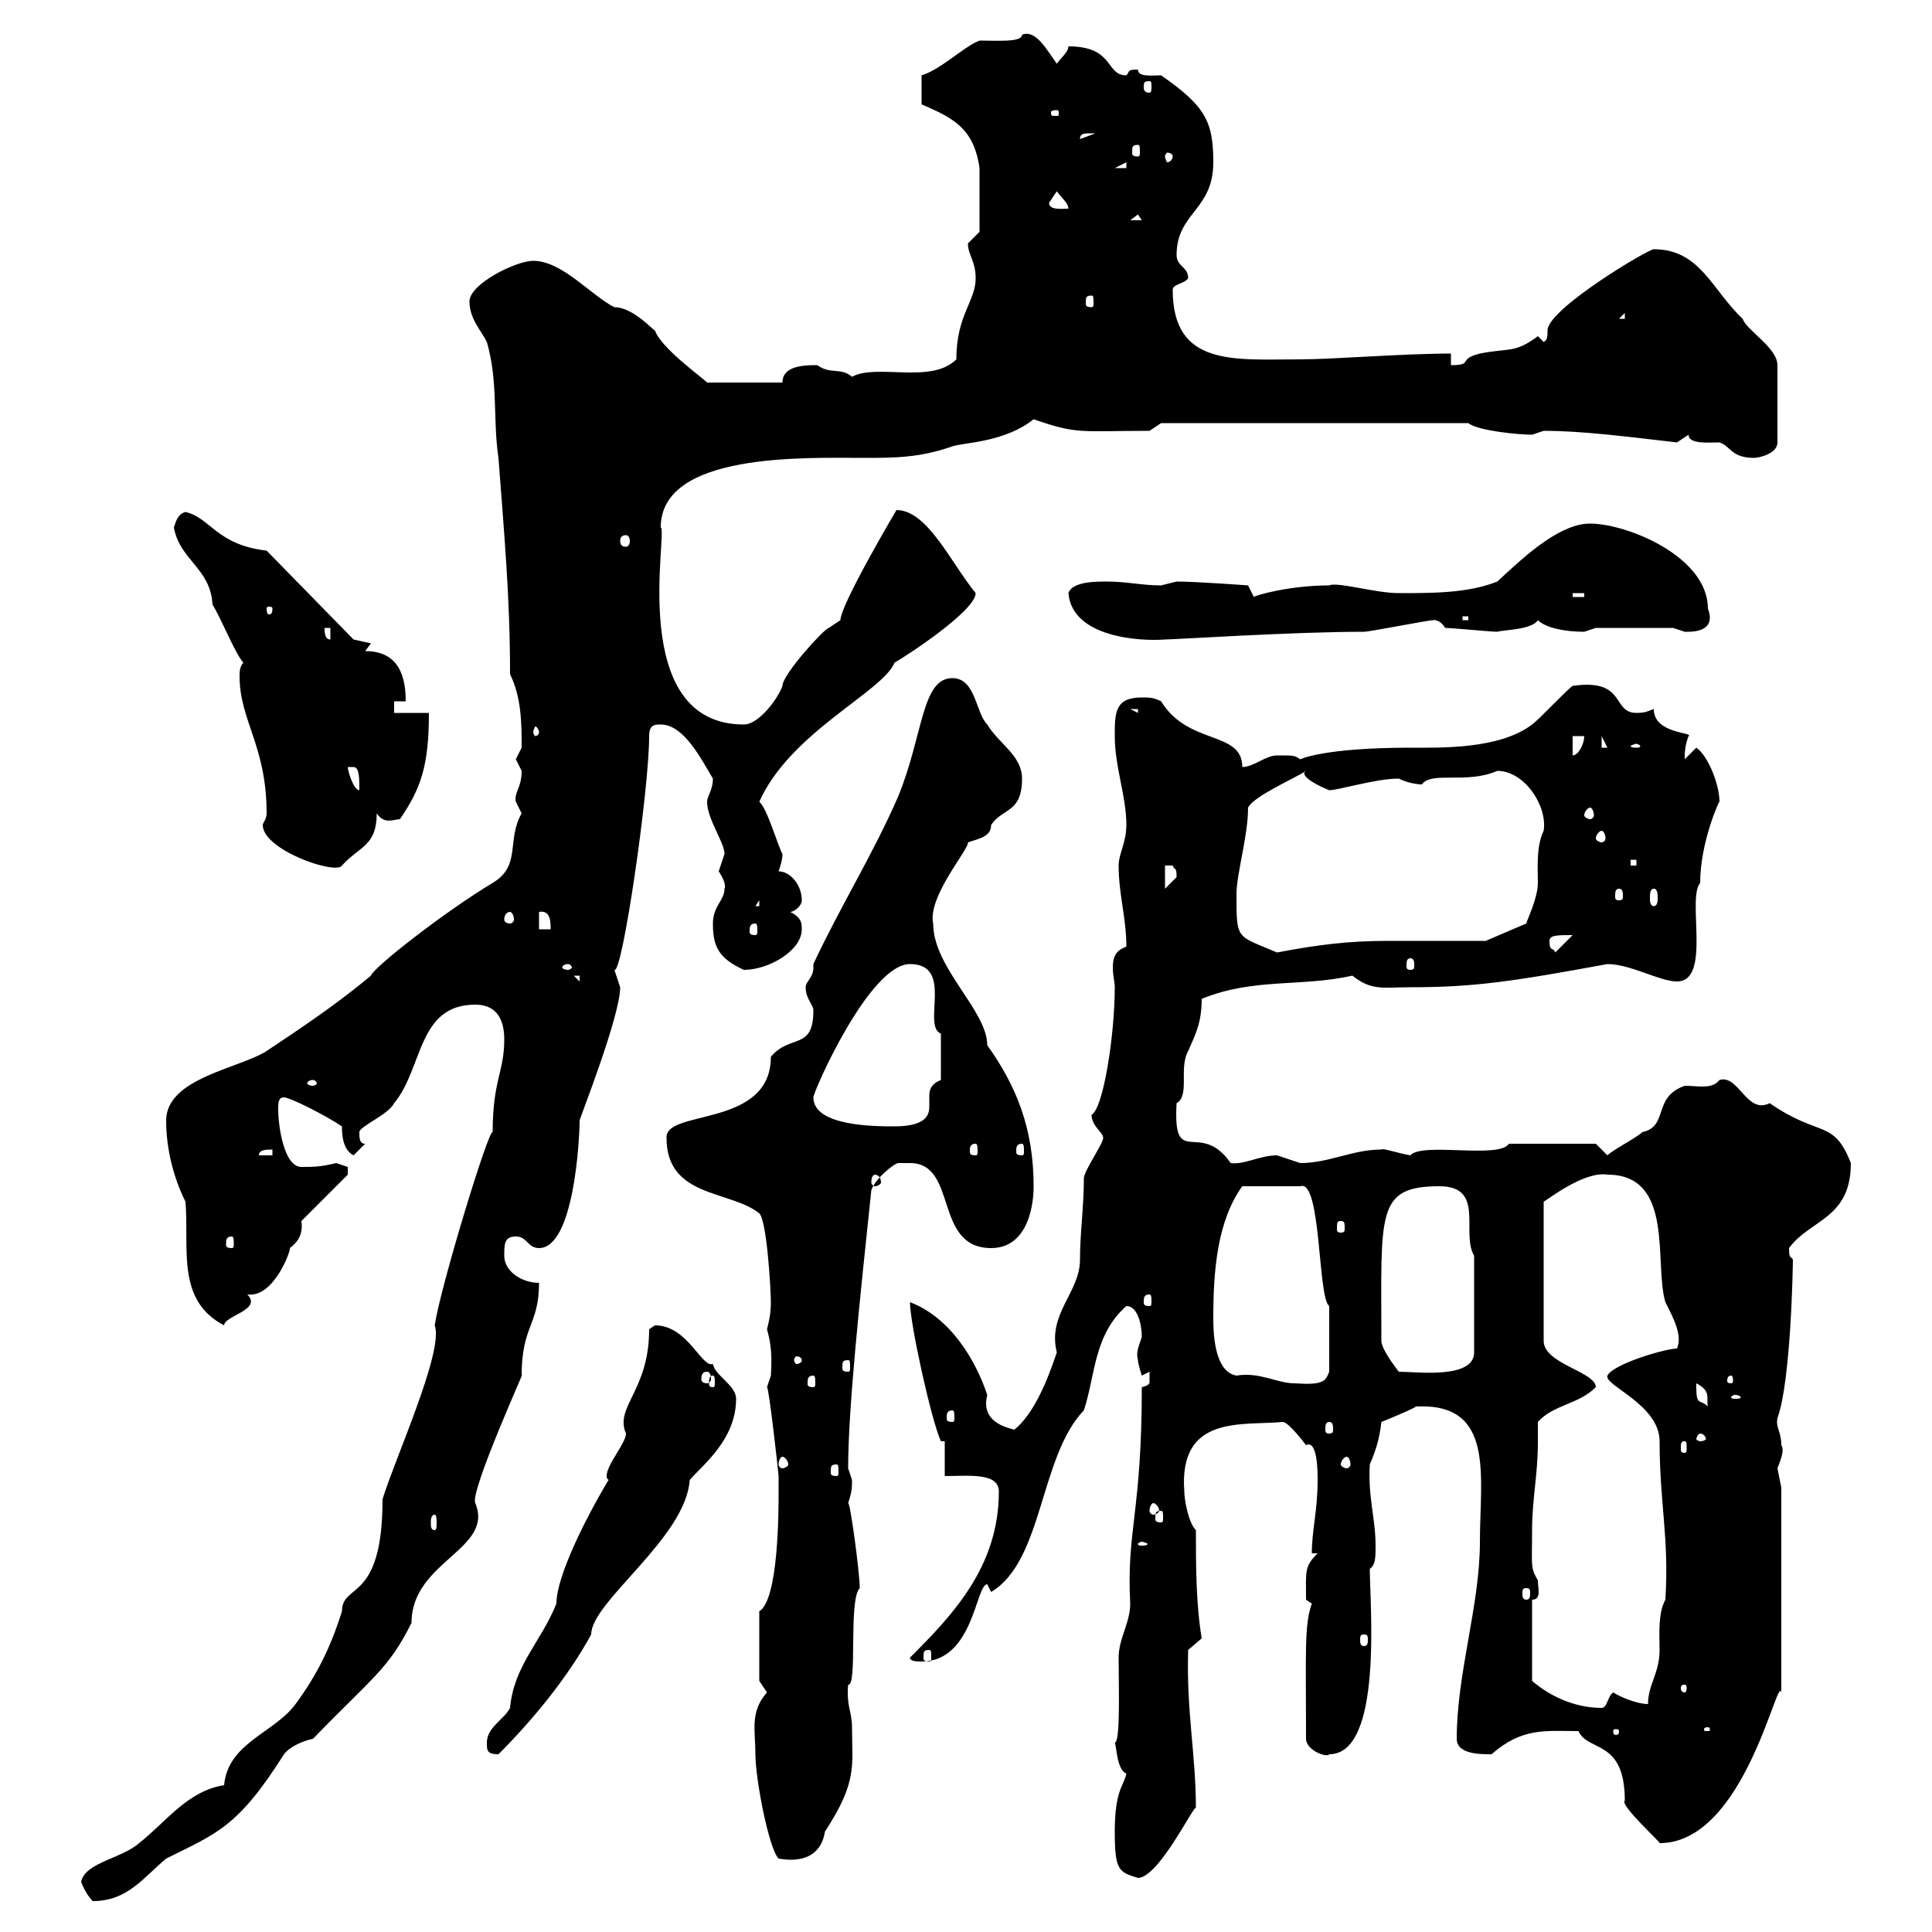 <svg xmlns="http://www.w3.org/2000/svg" xmlns:xlink="http://www.w3.org/1999/xlink" width="300" height="300"><path d="M12.60 292.20C12.60 292.20 13.20 294 14.40 295.20C19.80 295.20 22.20 291.60 25.80 288.60C33.60 284.70 36.90 283.80 44.10 272.40C45 271.20 47.10 270.30 48.60 270C57.90 260.40 60.30 259.20 63.90 252C63.90 242.40 76.80 240.60 73.80 233.40C72.90 231.60 82.20 211.20 81 213.60C81 205.80 83.70 205.80 83.70 199.20C81 199.20 78.30 197.40 78.30 195C78.30 193.20 78.30 192 80.10 192C81.90 192 81.90 193.80 83.70 193.80C89.10 193.80 90 177 90 174C90 173.70 96.30 157.80 96.30 153.30C96.30 153.30 95.40 150.60 95.40 150.60C96.60 151.50 100.80 122.70 100.80 114.30C100.80 112.50 101.70 112.50 102.60 112.50C106.20 112.50 108.90 117.90 110.70 120.90C110.70 122.70 109.80 123.60 109.80 124.50C109.80 127.20 112.50 130.80 112.50 132.60C112.50 132.60 111.60 135.30 111.60 135.30C112.20 136.20 112.80 137.40 112.50 138C112.50 139.80 110.70 140.70 110.70 143.40C110.70 147 111.60 148.80 115.50 150.60C119.40 150.60 124.50 147.60 124.50 144.30C124.50 143.40 124.50 142.50 122.70 141.60C123.30 141.60 124.50 140.70 124.50 139.80C124.50 137.40 122.70 135.30 120.90 135.30C121.20 134.40 121.50 133.50 121.50 132.60C120.90 131.70 119.10 125.40 117.90 124.50C122.70 113.70 137.10 107.40 138.90 102.90C141 101.70 151.50 94.80 151.50 92.10C147.60 87.30 144 79.20 139.20 79.20C139.20 79.20 130.50 93.90 130.50 96.30C130.50 96.30 128.70 97.50 128.70 97.50C128.10 97.50 121.50 104.70 121.50 106.50C121.50 106.50 121.50 106.50 121.50 106.50C120.90 108.30 117.90 112.50 115.50 112.50C97.20 112.50 103.80 82.20 102.60 81.90C102.60 70.20 125.10 71.10 134.10 71.10C138.90 71.10 142.80 71.10 147.90 69.30C149.70 68.70 156 68.70 160.50 65.10C167.40 67.50 167.70 66.90 178.50 66.90L180.30 65.70L228 65.70C229.50 66.90 235.80 67.50 237.90 67.50C237.90 67.50 239.70 66.90 239.70 66.90C245.70 66.90 252.60 67.80 260.40 68.70C260.40 68.70 262.20 67.50 262.20 67.50C262.20 69 265.20 68.70 267 68.70C268.80 69.30 268.80 71.10 272.40 71.10C273 71.10 276 70.50 276 68.70L276 56.70C276 54 271.20 51.30 270.60 49.50C265.80 45 264 38.70 256.80 38.70C255.90 38.70 240.30 48 240.30 51.30C240.30 52.20 240.30 52.80 239.70 53.10L238.80 52.20C235.20 54.90 234.30 54 229.80 54.90C226.20 55.80 228.90 56.70 225.30 56.70L225.30 54.90C217.80 54.90 207 55.80 201.90 55.80C191.70 55.80 182.10 57 182.10 45C182.10 44.10 183.90 44.10 184.50 43.20C184.50 41.40 182.70 41.40 182.70 39.60C182.70 33 188.40 32.70 188.40 25.20C188.40 18.90 187.20 16.50 180.30 11.70C178.80 11.70 176.70 12 176.70 10.80C174.90 10.80 175.50 11.10 174.90 11.70C171.60 11.70 173.10 7.20 165.90 7.20C165.90 8.10 164.70 9 164.10 9.90C162.60 7.80 160.80 4.50 158.70 5.40C158.70 6.60 154.80 6.30 152.10 6.30C149.70 7.20 146.10 10.80 143.10 11.70L143.10 16.20C147.90 18.30 151.20 19.80 152.10 26.10L152.10 36C152.10 36 150.30 37.80 150.30 37.80C150.30 39.60 151.50 40.50 151.50 43.20C151.50 46.80 148.50 48.90 148.50 55.80C144.60 59.70 136.20 56.40 132.30 58.50C130.50 57 129 58.20 126.90 56.70C125.10 56.70 121.50 56.70 121.50 59.40L109.80 59.40C108.90 58.50 102.60 54 101.70 51.30C101.70 51.60 98.40 47.70 95.40 47.70C91.80 45.90 87.30 40.50 82.80 40.50C80.10 40.50 72.90 44.10 72.90 46.80C72.90 49.50 74.70 51.30 75.60 53.10C77.40 59.40 76.50 65.10 77.40 71.10C78.30 83.10 79.20 92.70 79.20 104.70C81 108.30 81 112.50 81 116.10C81 116.10 80.10 117.90 80.10 117.90C80.10 117.90 81 119.70 81 119.70C81 122.40 79.80 123 80.10 124.50C80.10 124.50 81 126.30 81 126.30C78.60 130.50 81 134.40 76.50 137.10C69 141.60 57.90 150.30 57.60 151.50C52.20 156 46.80 159.60 41.40 163.20C37.20 165.90 25.80 167.40 25.80 174C25.80 178.50 27 183 28.80 186.60C29.40 193.80 27.30 201.90 34.80 205.80C34.80 204.30 40.80 203.40 38.40 201C42.60 201.60 45.30 193.80 45 193.80C46.20 192.90 47.10 191.70 46.80 189.60L54 182.40C54 182.40 54 182.40 54 181.20C54 181.20 52.20 180.60 52.20 180.60C49.80 181.20 48.60 181.20 46.80 181.20C44.10 181.20 43.20 174.90 43.20 172.20C43.20 171.30 43.20 170.40 44.10 170.40C45 170.40 50.40 173.10 53.10 174.90C53.10 175.80 53.10 178.50 54.90 179.40L56.70 177.60C55.80 177.60 55.80 176.70 55.80 175.80C55.80 174.90 60.30 173.10 61.20 171.30C65.70 165.90 64.80 156 73.80 156C77.40 156 78.30 158.70 78.30 161.40C78.30 166.50 76.50 167.70 76.50 175.80C75.90 175.20 68.40 199.80 67.50 205.80C69 209.70 61.20 226.80 59.40 232.80C59.40 249 53.10 245.70 53.10 250.20C51.30 255.90 49.20 260.10 45.90 264.60C42.60 269.10 35.40 270.60 34.80 277.20C29.10 278.10 25.80 282.90 21.60 286.20C18.90 288.60 13.20 289.20 12.60 292.20ZM173.10 284.40C173.10 290.40 173.70 290.70 176.70 291.60C180 291.60 185.70 279.60 185.70 280.80C185.70 272.40 184.20 265.80 184.50 256.20L186.60 254.40C185.70 249 185.70 243 185.70 237.60C184.50 236.40 183.90 232.80 183.90 231.60C183 219.60 192.90 221.40 199.20 220.80C200.10 220.80 202.80 224.40 202.80 224.40C204.60 223.50 204.60 228.60 204.60 229.80C204.60 234.60 203.70 237.60 203.70 241.20L204.60 241.20C202.50 243.30 202.80 243.90 202.80 248.40C202.80 248.40 203.70 249 203.70 249C202.50 252.30 202.80 256.80 202.80 270C202.80 271.80 206.10 273 206.40 272.40C214.80 272.40 212.70 249 212.70 243.60C213.60 243 213.60 241.80 213.60 240C213.60 235.80 212.40 232.50 212.70 227.40C213.60 225.30 214.20 223.50 214.50 220.80C214.50 220.80 219 219 219.90 218.40C232.20 217.80 229.80 229.20 229.80 239.40C229.80 249.30 226.20 259.80 226.20 270C226.20 272.40 229.80 272.40 231.60 272.40C236.40 268.20 240 268.80 245.10 268.80C246.60 272.10 252.30 270 252.30 279.60C251.40 280.20 258 286.20 257.70 286.20C270.90 286.20 276 259.80 276.60 262.80L276.60 231C276.60 231 276 228 276 228C276.30 227.10 277.20 225.30 276.60 224.40C276.60 222.30 275.70 221.70 276 220.20C278.10 214.50 278.40 196.50 278.40 195.60C278.10 195 277.80 195.60 277.80 193.80C281.10 189.30 287.40 189.30 287.40 180.60C284.70 173.70 282.60 176.70 274.80 171.30C271.20 173.10 270 166.80 267 167.70C265.80 169.20 263.70 168.60 261.60 168.60C256.50 170.40 259.20 174.90 255 175.80C254.10 176.70 250.50 178.50 249.60 179.40L247.80 177.60L234.30 177.60C232.80 180 220.80 177.30 219 179.40C217.20 179.10 214.50 178.20 214.50 178.50C210 178.50 206.40 180.60 201.90 180.60C201.90 180.60 198.30 179.40 198.30 179.40C195.60 179.40 193.20 180.90 191.10 180.60C186.30 173.70 182.10 181.80 182.70 171.30C184.80 170.10 183 165.90 184.50 163.20C185.70 160.50 186.60 158.70 186.60 155.10C194.70 151.80 201.90 153.30 210 151.50C213 153.90 214.80 153.30 219 153.30C228.90 153.30 234.90 152.40 249.60 149.70C253.20 149.70 257.70 152.40 260.40 152.40C265.80 152.40 261.90 139.50 264 137.10C264 130.80 267 124.20 267 124.50C267 121.80 265.20 117.30 263.40 116.10L261.60 117.90C261.60 117 261.60 115.80 262.20 114.30C263.10 113.70 256.80 114 256.80 110.10C255.90 110.40 255.60 110.70 254.10 110.70C250.20 110.70 252.60 105.30 244.20 106.50C243.30 107.10 238.80 111.90 237.90 112.50C232.80 116.40 223.50 116.10 219 116.10C205.50 116.10 201.90 117.90 201.90 117.90C201 117.30 201 117.30 198.30 117.30C196.50 117.30 194.70 119.10 192.90 119.10C192.90 113.40 184.50 115.80 180.30 108.90C179.10 108.30 178.50 108.30 177.30 108.30C173.10 108.30 173.10 110.70 173.10 114.30C173.10 119.10 174.90 123.60 174.90 128.10C174.90 130.80 173.70 132.60 173.70 134.40C173.70 138.90 174.90 142.50 174.90 147C173.10 147.60 172.80 148.80 172.80 150.30C172.80 151.50 173.10 152.40 173.10 153.30C173.10 160.80 171.30 172.20 169.50 173.10C169.50 174.90 171.30 175.80 171.30 176.70C171.30 177.60 168.30 181.80 168.30 183C168.30 187.50 167.70 191.40 167.70 195.60C167.70 200.70 162.60 204 164.10 210C162.60 214.50 160.50 219.60 157.50 222C155.10 221.40 152.40 220.20 153.30 216.60C151.50 211.20 147.60 204.60 141.30 202.20C141.30 205.50 144.60 220.50 146.10 223.80L146.70 223.80L146.70 229.20C150.30 229.20 155.10 228.60 155.10 231.60C155.10 243.30 147.90 250.80 141.30 257.40C141.30 258 142.50 258 143.10 258C151.20 258 151.50 246 153.30 246C153.30 246 153.60 246.60 153.90 247.20C162 242.40 161.40 226.20 168.30 219C170.10 213.60 169.80 207.30 174.90 202.80C176.70 202.80 177.30 205.80 177.30 207.60C176.70 209.40 176.40 210 176.70 211.20C176.70 211.80 177.30 213.60 177.30 213.60C177.30 213.60 178.50 213 178.50 213C178.50 213.60 178.50 214.50 178.50 214.50C178.50 214.80 178.50 215.10 177.30 215.40C177.30 234.90 174.90 237.60 175.50 249C175.50 252 173.70 254.40 173.70 257.40C173.70 261.60 174 270.60 173.10 270.60C173.40 271.20 173.40 274.80 174.90 275.40C174.60 277.20 173.10 277.80 173.10 284.40ZM117.30 272.40C117.30 276.30 119.40 287.10 120.90 288.60C121.20 288.60 127.20 290.10 128.10 284.40C133.20 276.60 132.30 274.20 132.30 268.20C132.30 265.80 131.40 264.90 131.70 261.60C133.20 261.90 131.70 248.40 133.50 246.60C133.50 244.20 132 233.10 131.70 233.40C132.30 231.60 132.30 231 132.30 229.80C132.30 229.80 131.70 228 131.70 228C131.70 218.70 133.50 201.90 135.30 184.80C135.90 183 138.90 180.60 139.50 180.60L141.30 180.60C148.80 180.60 144.90 193.80 153.90 193.80C159.30 193.80 160.50 187.80 160.50 184.20C160.50 175.20 157.80 168.60 153.30 162.30C153.30 156.90 144.90 150.30 144.90 143.40C144 139.20 150.60 131.70 150.30 130.80C152.10 130.20 153.90 129.90 153.90 128.10C155.70 125.40 158.70 126.30 158.70 120.90C158.70 117.30 155.10 115.50 153.30 112.50C151.50 110.70 151.50 105.30 147.90 105.30C143.10 105.30 143.40 114 139.50 123.60C135.60 132.60 130.50 140.70 126.30 149.70C126.30 150 126.30 150.30 126.30 150.30C126.30 151.80 125.10 152.40 125.10 153.30C125.10 155.10 126.30 156 126.30 156.90C126.30 163.20 122.70 160.50 119.70 164.10C119.70 175.20 103.20 172.20 103.50 176.70C103.50 186 113.40 184.80 117.90 188.40C119.10 189.60 119.70 200.40 119.70 202.20C119.70 204 119.40 205.20 119.10 206.40C119.40 207.60 120 209.40 119.70 213.60C119.70 213.60 119.10 215.40 119.10 215.40C119.40 215.40 120.90 228.90 120.90 229.20C120.90 229.20 120.90 231 120.90 231.60C120.90 234.60 120.90 248.40 117.90 250.20L117.90 261C117.90 261 119.10 262.80 119.10 262.80C116.40 265.80 117.30 268.80 117.30 272.40ZM75.60 270.60C75.60 271.80 75.60 272.40 77.40 272.40C82.80 267 88.20 260.40 91.80 253.80C91.80 248.70 106.50 238.80 107.10 229.80C109.20 227.40 114.30 223.50 114.30 217.20C114.30 215.10 111 213.60 110.70 211.80C108.90 212.40 106.80 205.80 101.70 205.80C101.70 205.80 100.80 206.40 100.80 206.40C100.80 216 95.40 218.40 97.20 222.60C97.20 224.10 94.20 227.40 94.20 229.20C94.20 229.50 94.20 229.50 94.50 229.80C90.90 235.80 86.40 244.80 86.40 249C84 255 79.80 258.60 79.20 265.20C78.30 267 75.60 268.20 75.60 270.60ZM251.40 268.80C251.40 269.40 251.10 269.40 250.80 269.40C250.80 269.40 250.50 269.40 250.50 268.80C250.50 268.50 250.80 268.50 250.80 268.50C251.10 268.50 251.40 268.50 251.40 268.80ZM265.20 268.20C265.50 268.20 265.50 268.50 265.50 268.50C265.50 268.80 265.50 268.80 265.20 268.80C264.60 268.80 264.60 268.80 264.60 268.50C264.60 268.50 264.60 268.20 265.20 268.20ZM237.90 248.40C239.40 248.40 238.80 246.60 238.80 245.40C237.60 243.30 237.90 243.30 237.90 237.60C237.90 232.80 238.80 228.90 238.80 224.10C238.80 223.20 238.80 222 238.80 220.80C241.20 218.10 245.10 218.10 247.80 215.40C247.80 213 239.70 211.80 239.70 208.20L239.70 186.60C240.30 186.30 246 181.80 249.60 182.40C260.10 182.40 256.80 196.20 258.60 202.20C259.80 204.60 261.30 207.30 260.40 209.40C258.60 209.40 250.50 211.80 249.60 213.60C249 215.10 257.70 218.10 257.70 223.80C257.70 233.40 259.20 238.80 258.60 248.40C257.40 250.50 257.70 254.10 257.70 256.20C257.70 259.80 255.90 261.60 255.90 264.60C254.10 264.60 251.40 263.40 250.50 262.80C249.60 263.40 249.60 265.20 248.70 265.20C244.20 265.20 240.30 263.10 237.90 261ZM261.60 261.60C261.90 261.60 261.90 261.90 261.90 262.20C261.90 262.20 261.90 262.80 261.60 262.80C261 262.80 261 262.20 261 262.20C261 261.90 261 261.60 261.60 261.60ZM144.30 256.20C144.60 256.20 144.60 256.50 144.60 257.40C144.60 257.70 144.60 258 144.30 258C143.40 258 143.40 257.70 143.40 257.40C143.40 256.50 143.40 256.20 144.30 256.20ZM211.80 253.80C212.40 253.80 212.40 254.10 212.40 254.70C212.40 255 212.40 255.60 211.80 255.60C211.20 255.60 211.20 255 211.20 254.70C211.20 254.10 211.20 253.80 211.80 253.80ZM237 246.60C237.60 246.60 237.60 246.90 237.60 247.50C237.60 247.80 237.60 248.40 237 248.40C236.40 248.40 236.40 247.80 236.40 247.50C236.40 246.90 236.40 246.60 237 246.60ZM177.30 239.40C177.60 239.40 178.20 239.70 178.20 239.70C178.20 240 177.60 240 177.30 240C177 240 176.70 240 176.70 239.70C176.70 239.70 177 239.40 177.30 239.40ZM67.50 235.20C67.80 235.20 67.80 236.10 67.80 236.40C67.80 237 67.80 237.60 67.50 237.60C66.90 237.60 66.90 237 66.90 236.40C66.90 236.10 66.90 235.20 67.50 235.20ZM180.30 234.60C180.60 234.60 180.60 234.90 180.60 235.80C180.60 236.10 180.60 236.40 180.30 236.40C179.40 236.40 179.40 236.10 179.40 235.80C179.40 234.90 179.40 234.60 180.30 234.60ZM179.10 233.40C179.40 233.40 180 234 180 234.60C180 234.90 179.40 235.20 179.10 235.20C178.80 235.20 178.50 234.90 178.50 234.60C178.50 234 178.80 233.40 179.10 233.40ZM129.90 227.40C130.20 227.40 130.20 227.70 130.20 228.60C130.20 228.90 130.20 229.20 129.90 229.20C129 229.20 129 228.90 129 228.60C129 227.70 129 227.40 129.90 227.40ZM121.50 226.20C121.80 226.20 122.40 226.80 122.40 227.40C122.40 227.70 121.80 228 121.50 228C121.20 228 120.90 227.70 120.90 227.40C120.90 226.80 121.20 226.20 121.50 226.20ZM209.10 226.20C209.40 226.20 209.70 226.80 209.70 227.40C209.70 227.70 209.40 228 209.10 228C208.80 228 208.20 227.70 208.20 227.40C208.20 226.80 208.80 226.20 209.10 226.20ZM261.60 223.80C261.90 223.80 261.90 224.10 261.90 225C261.90 225.30 261.90 225.60 261.60 225.60C261 225.60 261 225.30 261 225C261 224.10 261 223.80 261.60 223.80ZM264 222.60C264.60 222.60 264.90 223.20 264.90 223.50C264.90 223.50 264.60 223.80 264 223.80C263.70 223.80 263.40 223.50 263.40 223.50C263.40 223.20 263.70 222.60 264 222.60ZM206.40 220.80C207 220.80 207 221.40 207 222C207 222.30 207 222.60 206.40 222.60C205.80 222.60 205.80 222.30 205.80 222C205.80 221.40 205.80 220.80 206.40 220.80ZM147.90 219C148.20 219 148.20 219.60 148.20 220.20C148.20 220.50 148.20 220.80 147.90 220.80C147 220.80 147 220.50 147 220.20C147 219.60 147 219 147.90 219ZM263.40 215.40C263.40 215.40 263.40 214.80 263.40 214.80C265.80 216 264.90 217.20 265.20 218.40C264 217.20 263.40 218.40 263.40 215.40ZM269.40 216.60C270 216.60 270.30 216.90 270.30 216.90C270.30 217.20 270 217.20 269.40 217.20C269.10 217.20 268.80 217.20 268.80 216.90C268.80 216.90 269.10 216.60 269.40 216.60ZM110.70 213.60C111 213.60 111 214.20 111 214.80C111 215.10 111 215.40 110.70 215.40C110.10 215.40 110.10 215.10 110.10 214.80C110.10 214.20 110.10 213.60 110.70 213.60ZM126.30 213.60C126.60 213.60 126.60 214.20 126.60 214.80C126.60 215.10 126.60 215.40 126.30 215.40C125.40 215.40 125.40 215.10 125.40 214.80C125.40 214.20 125.40 213.60 126.30 213.60ZM188.40 204.60C188.40 197.40 189 189.60 192.90 184.20L201.90 184.20C205.20 183 204.60 201.60 206.40 202.80L206.40 213C205.80 214.50 205.50 215.10 201 214.80C198.30 214.80 195.60 213 192 213.60C188.40 213 188.40 206.40 188.40 204.60ZM268.80 213.60C269.10 213.60 269.10 214.20 269.10 214.50C269.10 214.50 269.10 214.80 268.80 214.80C268.20 214.80 268.20 214.50 268.20 214.50C268.20 214.20 268.20 213.60 268.80 213.60ZM109.80 213C110.10 213 110.40 213.30 110.40 214.20C110.40 214.50 110.10 214.80 109.80 214.80C109.20 214.80 108.90 214.50 108.90 214.20C108.90 213.30 109.20 213 109.80 213ZM214.50 208.20C214.50 188.40 213.60 184.20 223.50 184.20C230.70 184.20 226.80 191.40 228.90 195L228.90 210C228.90 214.20 219.90 213 217.20 213C216.30 211.80 214.50 209.40 214.50 208.20ZM131.70 211.20C132 211.20 132 211.50 132 212.40C132 212.70 132 213 131.70 213C130.80 213 130.80 212.70 130.80 212.40C130.80 211.50 130.80 211.20 131.70 211.20ZM124.50 211.20C124.50 211.50 124.20 211.80 123.60 211.80C123.60 211.80 123.30 211.50 123.30 211.20C123.30 210.90 123.60 210.60 123.60 210.60C124.20 210.60 124.50 210.90 124.50 211.20ZM178.50 201C178.80 201 178.80 201.60 178.80 202.20C178.80 202.50 178.80 202.80 178.50 202.80C177.60 202.80 177.60 202.50 177.60 202.20C177.60 201.60 177.60 201 178.50 201ZM36 192C36.30 192 36.30 192.60 36.30 193.20C36.30 193.50 36.30 193.80 36 193.80C35.10 193.80 35.10 193.50 35.10 193.20C35.10 192.60 35.10 192 36 192ZM208.20 189.60C208.80 189.60 208.80 189.90 208.80 190.80C208.80 191.10 208.80 191.40 208.20 191.40C207.60 191.40 207.60 191.10 207.60 190.80C207.60 189.90 207.60 189.60 208.20 189.60ZM135.90 182.40C136.20 182.40 136.80 182.70 136.80 183.60C136.80 183.90 136.20 184.20 135.90 184.20C135.60 184.20 135.30 183.90 135.30 183.60C135.30 182.70 135.60 182.40 135.90 182.40ZM42.30 178.50L42.30 179.40L40.20 179.40C40.20 178.50 41.40 178.50 42.30 178.50ZM151.50 177.60C151.80 177.60 151.80 178.20 151.80 178.80C151.80 179.10 151.80 179.40 151.50 179.40C150.60 179.40 150.60 179.10 150.60 178.80C150.60 178.20 150.60 177.60 151.50 177.60ZM158.70 177.60C159 177.60 159 178.20 159 178.80C159 179.10 159 179.40 158.70 179.40C157.80 179.40 157.80 179.10 157.80 178.80C157.80 178.20 157.80 177.60 158.70 177.60ZM126.30 170.40C126.30 169.50 135 149.70 141.30 149.70C148.20 149.70 143.10 159.30 146.10 160.50C146.10 162.30 146.10 165.90 146.10 167.70C144.60 168.30 144.30 169.20 144.30 170.10C144.30 171 144.30 171.30 144.30 171.90C144.30 173.40 143.40 174.90 138.90 174.90C135.90 174.90 126.30 174.90 126.30 170.40ZM48.60 167.70C48.90 167.70 49.20 168 49.20 168.30C49.20 168.30 48.90 168.60 48.60 168.60C48 168.60 47.70 168.30 47.70 168.30C47.70 168 48 167.70 48.60 167.70ZM89.10 151.50L90 151.50L90 152.40ZM88.20 149.70C88.50 149.70 88.80 150 88.80 150.30C88.80 150.30 88.50 150.60 88.20 150.60C87.60 150.60 87.30 150.30 87.30 150.30C87.30 150 87.60 149.70 88.20 149.70ZM219 148.80C219.60 148.80 219.60 149.40 219.60 150C219.60 150.30 219.60 150.60 219 150.60C218.40 150.60 218.40 150.30 218.40 150C218.40 149.40 218.40 148.80 219 148.80ZM192 138.90C192 135.60 193.80 129.90 193.80 125.40C194.70 123.60 201 120.90 202.80 119.70C202.80 119.70 202.50 120 202.50 120C202.50 121.20 206.40 122.70 206.40 122.70C207.90 122.70 213.60 120.90 217.20 120.90C218.40 121.50 219.90 121.80 220.80 121.80C222.30 119.70 227.70 121.80 232.50 119.70C236.70 119.70 240.30 125.10 239.70 129C238.50 131.40 238.80 135 238.80 137.10C238.80 139.50 237 143.10 237 143.40L230.70 146.10C228 146.10 218.10 146.10 215.40 146.10C209.40 146.10 204.60 146.70 198.30 147.90C192 145.20 192 146.10 192 138.90ZM240.60 146.10C240.60 145.20 241.80 145.20 244.20 145.20L241.50 147.90C241.20 147 240.60 147.90 240.60 146.10ZM83.70 141.60C85.50 141.30 85.50 143.10 85.50 144.30L83.70 144.30ZM117.30 143.40C117.60 143.40 117.60 144 117.60 144.60C117.60 144.90 117.60 145.20 117.30 145.20C116.40 145.20 116.40 144.90 116.40 144.60C116.40 144 116.40 143.40 117.30 143.40ZM79.20 141.60C79.50 141.60 79.80 142.20 79.80 142.80C79.80 143.10 79.50 143.40 79.20 143.40C78.60 143.40 78.30 143.10 78.30 142.80C78.30 142.20 78.60 141.60 79.20 141.60ZM117.90 139.80L117.90 140.70L117.30 140.70ZM256.80 138C257.40 138 257.40 138.90 257.40 139.50C257.40 139.80 257.40 140.70 256.80 140.70C256.20 140.70 256.20 139.80 256.20 139.50C256.20 138.90 256.20 138 256.80 138ZM251.40 138C252 138 252 138.60 252 139.20C252 139.50 252 139.80 251.40 139.80C250.80 139.80 250.80 139.50 250.80 139.20C250.80 138.60 250.80 138 251.40 138ZM180.90 134.40C180.90 134.40 180.90 134.40 182.10 134.40C182.40 135.30 182.70 134.40 182.70 136.20C182.70 136.20 180.90 138 180.90 138ZM37.80 102.90C37.20 103.50 37.20 104.40 37.20 105C37.20 111.90 41.40 115.80 41.40 126.30C41.40 127.20 40.80 127.80 40.80 128.10C40.80 132 52.20 135.90 53.10 134.40C55.80 131.40 58.50 131.40 58.50 126.30C59.70 128.10 61.20 127.20 62.10 127.20C65.40 122.40 66.60 118.80 66.60 110.70L61.20 110.70L61.20 108.90L63 108.90C63 105.30 62.10 101.10 56.70 101.10C56.70 101.10 57.60 99.90 57.60 99.90C57.60 99.90 54.90 99.30 54.90 99.30L41.40 85.50C33.60 84.60 32.70 80.40 28.80 79.50C27.60 79.80 27.30 81 27 81.90C27.90 87 32.70 88.20 33 93.90C34.20 95.70 36.60 101.70 37.80 102.90ZM253.20 133.50L254.10 133.50L254.10 134.40L253.20 134.40ZM248.70 129C249 129 249.30 129.60 249.30 130.20C249.30 130.50 249 130.80 248.70 130.80C248.40 130.80 247.80 130.50 247.80 130.20C247.80 129.60 248.40 129 248.70 129ZM246.90 125.40C247.20 125.40 247.50 126 247.50 126.60C247.50 126.90 247.20 127.20 246.90 127.20C246.60 127.20 246 126.90 246 126.60C246 126 246.60 125.40 246.90 125.40ZM54 119.10C54 119.10 54 119.10 54.90 119.10C55.80 119.10 55.80 120.90 55.80 122.70C54.90 122.70 54 119.70 54 119.10ZM244.20 114.30L246 114.30C246 115.50 245.10 117.30 244.20 117.30ZM248.70 114.30L249.60 116.10L248.70 116.10ZM254.10 115.50C254.40 115.50 254.70 115.80 254.70 115.80C254.70 116.10 254.40 116.10 254.10 116.10C253.80 116.10 253.20 116.10 253.20 115.80C253.20 115.80 253.80 115.50 254.10 115.50ZM83.70 113.70C83.70 114 83.40 114.30 83.10 114.30C83.10 114.30 82.80 114 82.80 113.70C82.80 113.40 83.10 112.80 83.10 112.80C83.40 112.80 83.70 113.40 83.70 113.70ZM175.50 110.10L176.70 110.10L176.70 110.70ZM50.40 97.50L51.30 97.50L51.30 99.30C50.40 99.30 50.40 98.10 50.40 97.50ZM165.90 92.10C166.50 99 177 99.60 180.90 99.30C182.40 99.30 200.70 98.10 211.80 98.10C212.70 98.10 221.70 96.30 222.60 96.30C222.30 96.30 223.50 96 224.40 97.50C225.30 97.50 231.60 98.10 232.50 98.10C233.40 97.80 237.90 97.80 238.80 96.30C240 97.50 243 98.10 246 98.10C246 98.10 247.80 97.50 247.80 97.50L259.80 97.50C259.80 97.50 261.60 98.10 261.60 98.10C262.20 98.10 266.70 98.40 265.20 94.50C265.20 86.40 252.60 81.30 246.90 81.30C241.80 81.30 235.80 87.30 232.50 90.30C228 92.10 222.60 92.10 217.20 92.10C213.60 92.10 207.60 90.30 206.40 90.90C200.40 90.90 195 92.40 194.70 92.70L193.80 90.90C193.80 90.90 185.70 90.30 182.70 90.30C182.70 90.30 180.30 90.90 180.30 90.90C177.30 90.90 174.90 90.30 171.90 90.30C170.10 90.30 166.50 90.30 165.90 92.10ZM227.10 95.70L228 95.70L228 96.30L227.10 96.30ZM42.30 94.50C42.30 95.40 42 95.40 41.70 95.40C41.70 95.40 41.40 95.40 41.40 94.50C41.40 94.20 41.70 94.20 41.70 94.20C42 94.20 42.30 94.20 42.30 94.50ZM244.20 92.10L246 92.10L246 92.70L244.20 92.70ZM97.20 83.10C97.50 83.10 97.80 83.40 97.80 84C97.80 84.60 97.50 84.90 97.20 84.90C96.60 84.90 96.30 84.60 96.30 84C96.30 83.40 96.60 83.10 97.20 83.10ZM252.30 48.60L252.30 49.50L251.40 49.50ZM169.50 45.90C169.80 45.90 169.80 46.20 169.80 47.10C169.80 47.40 169.80 47.70 169.50 47.70C168.60 47.70 168.60 47.40 168.60 47.10C168.60 46.20 168.60 45.90 169.50 45.90ZM176.70 33.30L177.30 34.20L175.50 34.20ZM162.90 31.50C162.90 31.50 164.10 29.70 164.10 29.70C164.70 30.60 165.90 31.50 165.90 32.40C165 32.40 162.90 32.70 162.90 31.50ZM174.90 25.20L174.90 26.10L173.10 26.10ZM182.10 24.30C182.10 24.60 181.80 25.20 181.20 25.20C181.20 25.20 180.90 24.60 180.90 24.30C180.90 24 181.20 23.70 181.20 23.70C181.80 23.70 182.10 24 182.10 24.30ZM176.70 22.50C177 22.50 177 22.80 177 23.70C177 24 177 24.30 176.70 24.30C175.80 24.30 175.80 24 175.80 23.70C175.80 22.80 175.80 22.50 176.70 22.50ZM169.50 20.70C169.50 20.70 170.10 20.70 170.10 20.70L167.70 21.60C167.70 20.70 168.30 20.70 169.50 20.70ZM164.10 17.10C164.40 17.10 164.40 17.40 164.40 17.40C164.40 18 164.40 18 164.10 18C163.20 18 163.20 18 163.20 17.40C163.20 17.40 163.20 17.10 164.10 17.10ZM178.50 12.60C178.80 12.60 178.80 12.90 178.80 13.50C178.80 13.80 178.80 14.40 178.50 14.40C177.60 14.40 177.60 13.80 177.60 13.50C177.60 12.90 177.60 12.60 178.50 12.60Z"/></svg>